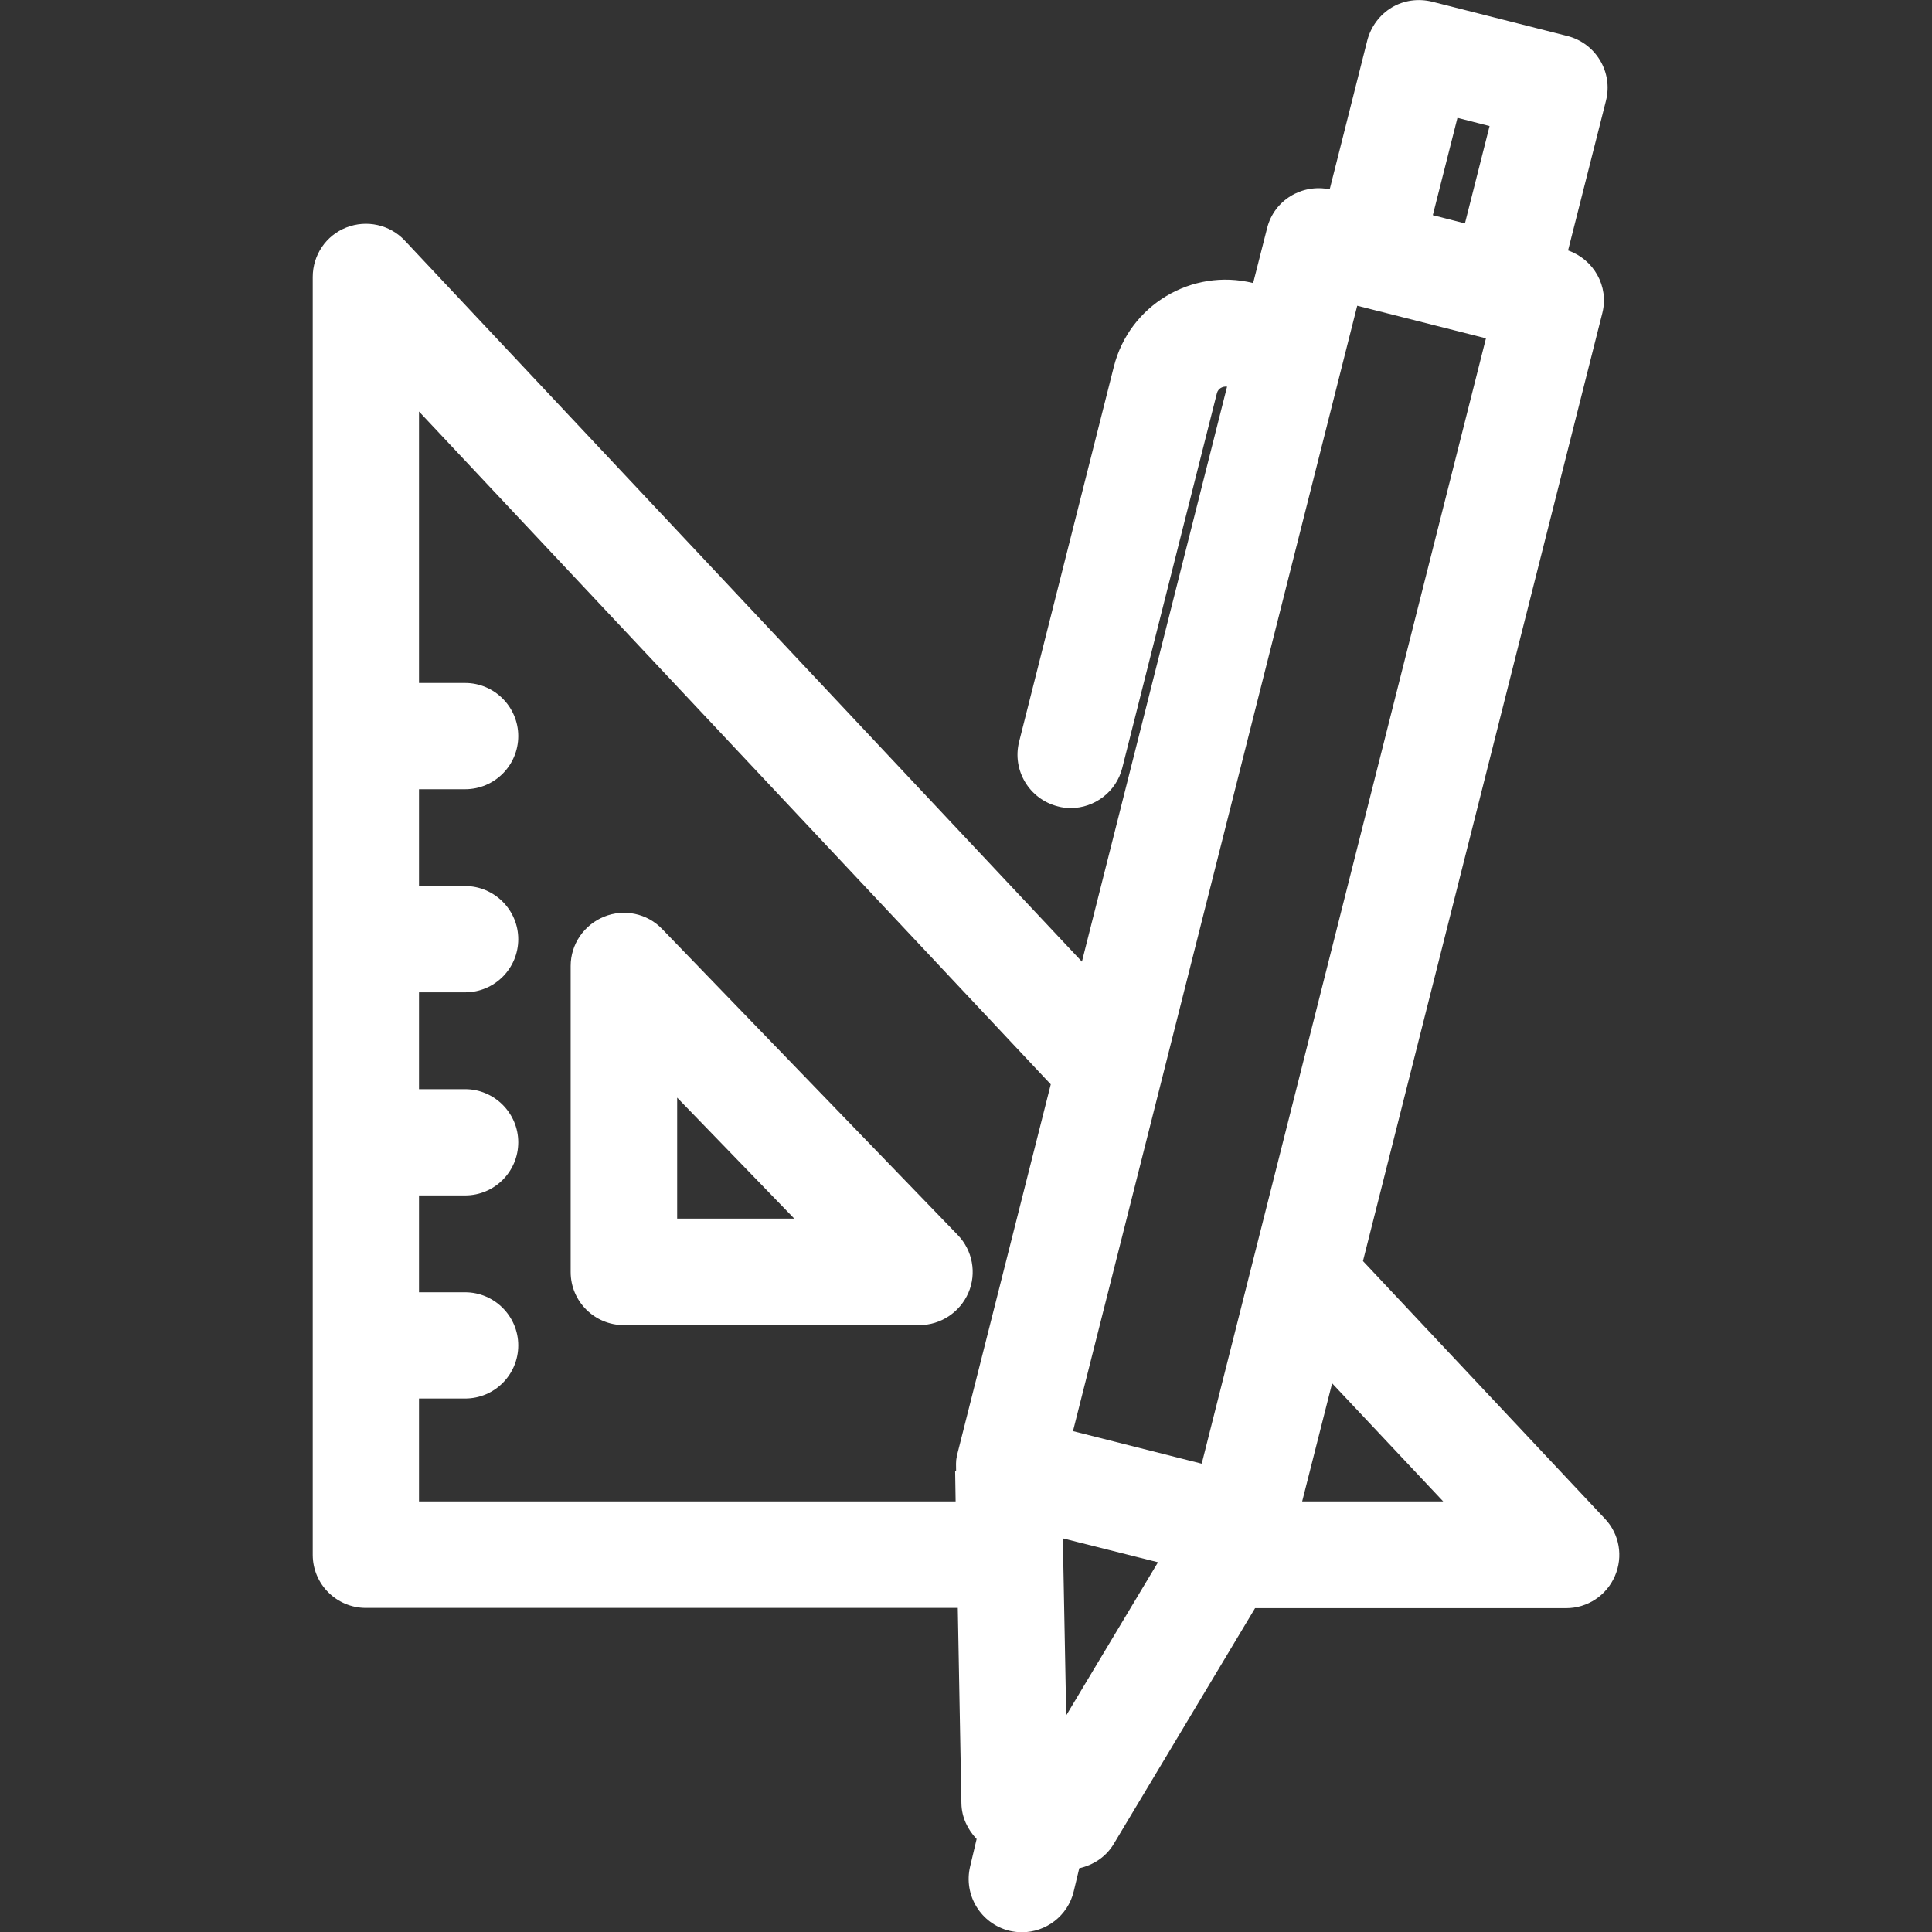 <?xml version="1.0" encoding="UTF-8"?> <svg xmlns="http://www.w3.org/2000/svg" id="Layer_1" viewBox="0 0 80 80"><rect x="0" y="0" width="80" height="80" fill="#333333" stroke="none"/><defs><style>.cls-1{fill:#fff;stroke-width:0px;}</style></defs><path class="cls-1" d="M56.44,52.21l9.91-39.25c.28-1.11-.36-2.22-1.42-2.59l1.57-6.2c.3-1.18-.42-2.38-1.6-2.68L59.3.07c-.57-.14-1.17-.06-1.67.24-.5.3-.86.79-1.01,1.35l-1.56,6.18c-1.15-.24-2.3.45-2.59,1.6l-.58,2.28c-2.55-.63-5.13.92-5.77,3.47l-3.92,15.52c-.3,1.18.42,2.38,1.6,2.68.18.05.36.07.54.07.98,0,1.88-.67,2.13-1.66l3.92-15.52c.05-.19.23-.29.42-.27l-6.01,23.81L16.76,9.96c-.62-.66-1.58-.87-2.42-.54-.84.33-1.39,1.14-1.39,2.05v52.91c0,1.22.99,2.2,2.2,2.2h24.51l.15,8.1c.01.57.26,1.08.63,1.47l-.27,1.14c-.28,1.18.44,2.37,1.63,2.66.17.04.35.06.52.06.99,0,1.9-.68,2.14-1.69l.23-.96c.58-.13,1.11-.47,1.43-1.01l5.85-9.76h12.88c.88,0,1.67-.52,2.02-1.33.35-.81.19-1.74-.42-2.38l-10.01-10.66ZM39.62,60.32c-.05.19-.03.39-.03.58h-.04s.02,1.27.02,1.27h-22.22v-4.26h1.91c1.22,0,2.2-.99,2.2-2.2s-.99-2.2-2.2-2.2h-1.91v-4.01h1.91c1.22,0,2.2-.99,2.2-2.2s-.99-2.2-2.2-2.2h-1.91v-4.01h1.91c1.22,0,2.2-.99,2.2-2.2s-.99-2.2-2.2-2.2h-1.91v-4.01h1.91c1.22,0,2.2-.99,2.2-2.2s-.99-2.2-2.2-2.2h-1.91v-11.24l26.16,27.86-3.9,15.43ZM60.35,4.88l1.33.34-1.02,4.03-1.33-.34,1.02-4.03ZM44.15,71.04l-.14-7.34,3.94.99-3.8,6.34ZM49.77,60.61l-5.34-1.35,11.77-46.6,5.33,1.35-11.77,46.6ZM53.92,62.17l1.24-4.89,4.6,4.89h-5.83Z"></path><path class="cls-1" d="M25.83,54.87h12.24c.88,0,1.68-.53,2.03-1.34.35-.81.17-1.76-.44-2.39l-12.24-12.67c-.62-.65-1.58-.85-2.41-.51-.83.34-1.38,1.14-1.38,2.04v12.67c0,1.22.99,2.2,2.2,2.2ZM28.04,45.45l4.85,5.01h-4.85v-5.01Z"></path></svg> 